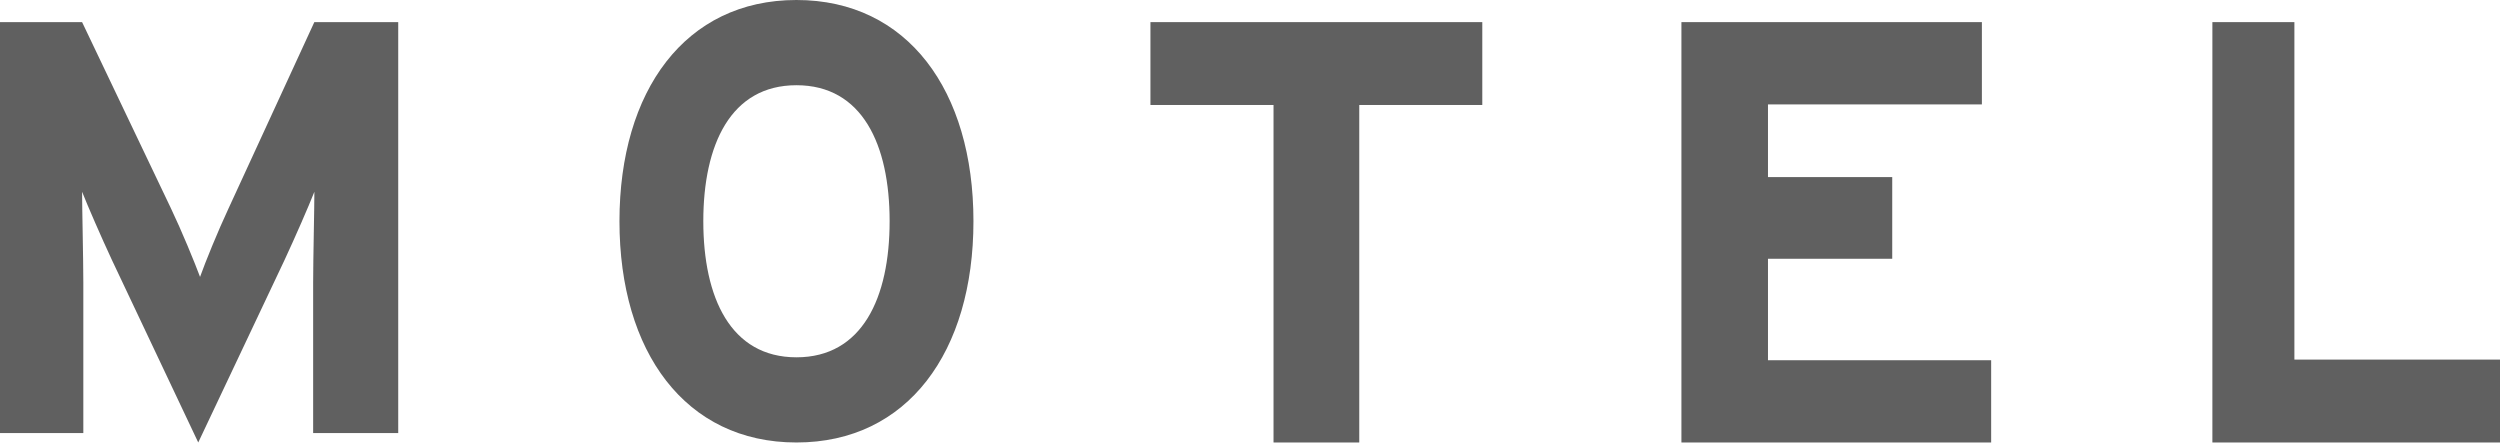 <svg width="158" height="28" viewBox="0 0 158 28" fill="none" xmlns="http://www.w3.org/2000/svg">
<g opacity="0.9">
<path d="M19.791 27.37V17.834C19.791 16.425 19.869 13.12 19.869 12.121C19.485 13.086 18.677 14.941 17.987 16.425L12.529 27.965L7.07 16.425C6.38 14.941 5.572 13.086 5.188 12.121C5.188 13.124 5.266 16.425 5.266 17.834V27.37H0V1.398H5.188L10.799 13.158C11.49 14.605 12.297 16.573 12.643 17.5C12.988 16.535 13.757 14.642 14.45 13.158L19.866 1.398H25.168V27.37H19.791Z" fill="#4F4F4F"/>
<path d="M50.336 27.965C43.307 27.965 39.15 22.234 39.15 13.982C39.15 5.734 43.307 0 50.336 0C57.365 0 61.522 5.731 61.522 13.982C61.522 22.234 57.365 27.965 50.336 27.965ZM50.336 5.386C46.179 5.386 44.449 9.144 44.449 13.982C44.449 18.82 46.179 22.582 50.336 22.582C54.493 22.582 56.224 18.824 56.224 13.982C56.224 9.141 54.496 5.386 50.336 5.386Z" fill="#4F4F4F"/>
<path d="M85.905 6.635V27.965H80.487V6.635H72.708V1.398H93.681V6.635H85.905V6.635Z" fill="#4F4F4F"/>
<path d="M106.266 27.965V1.398H125.255V6.599H111.736V11.192H119.589V16.354H111.736V22.767H125.841V27.965H106.266Z" fill="#4F4F4F"/>
<path d="M139.823 27.965V1.398H145.006V22.726H158V27.965H139.823Z" fill="#4F4F4F"/>
</g>
</svg>
